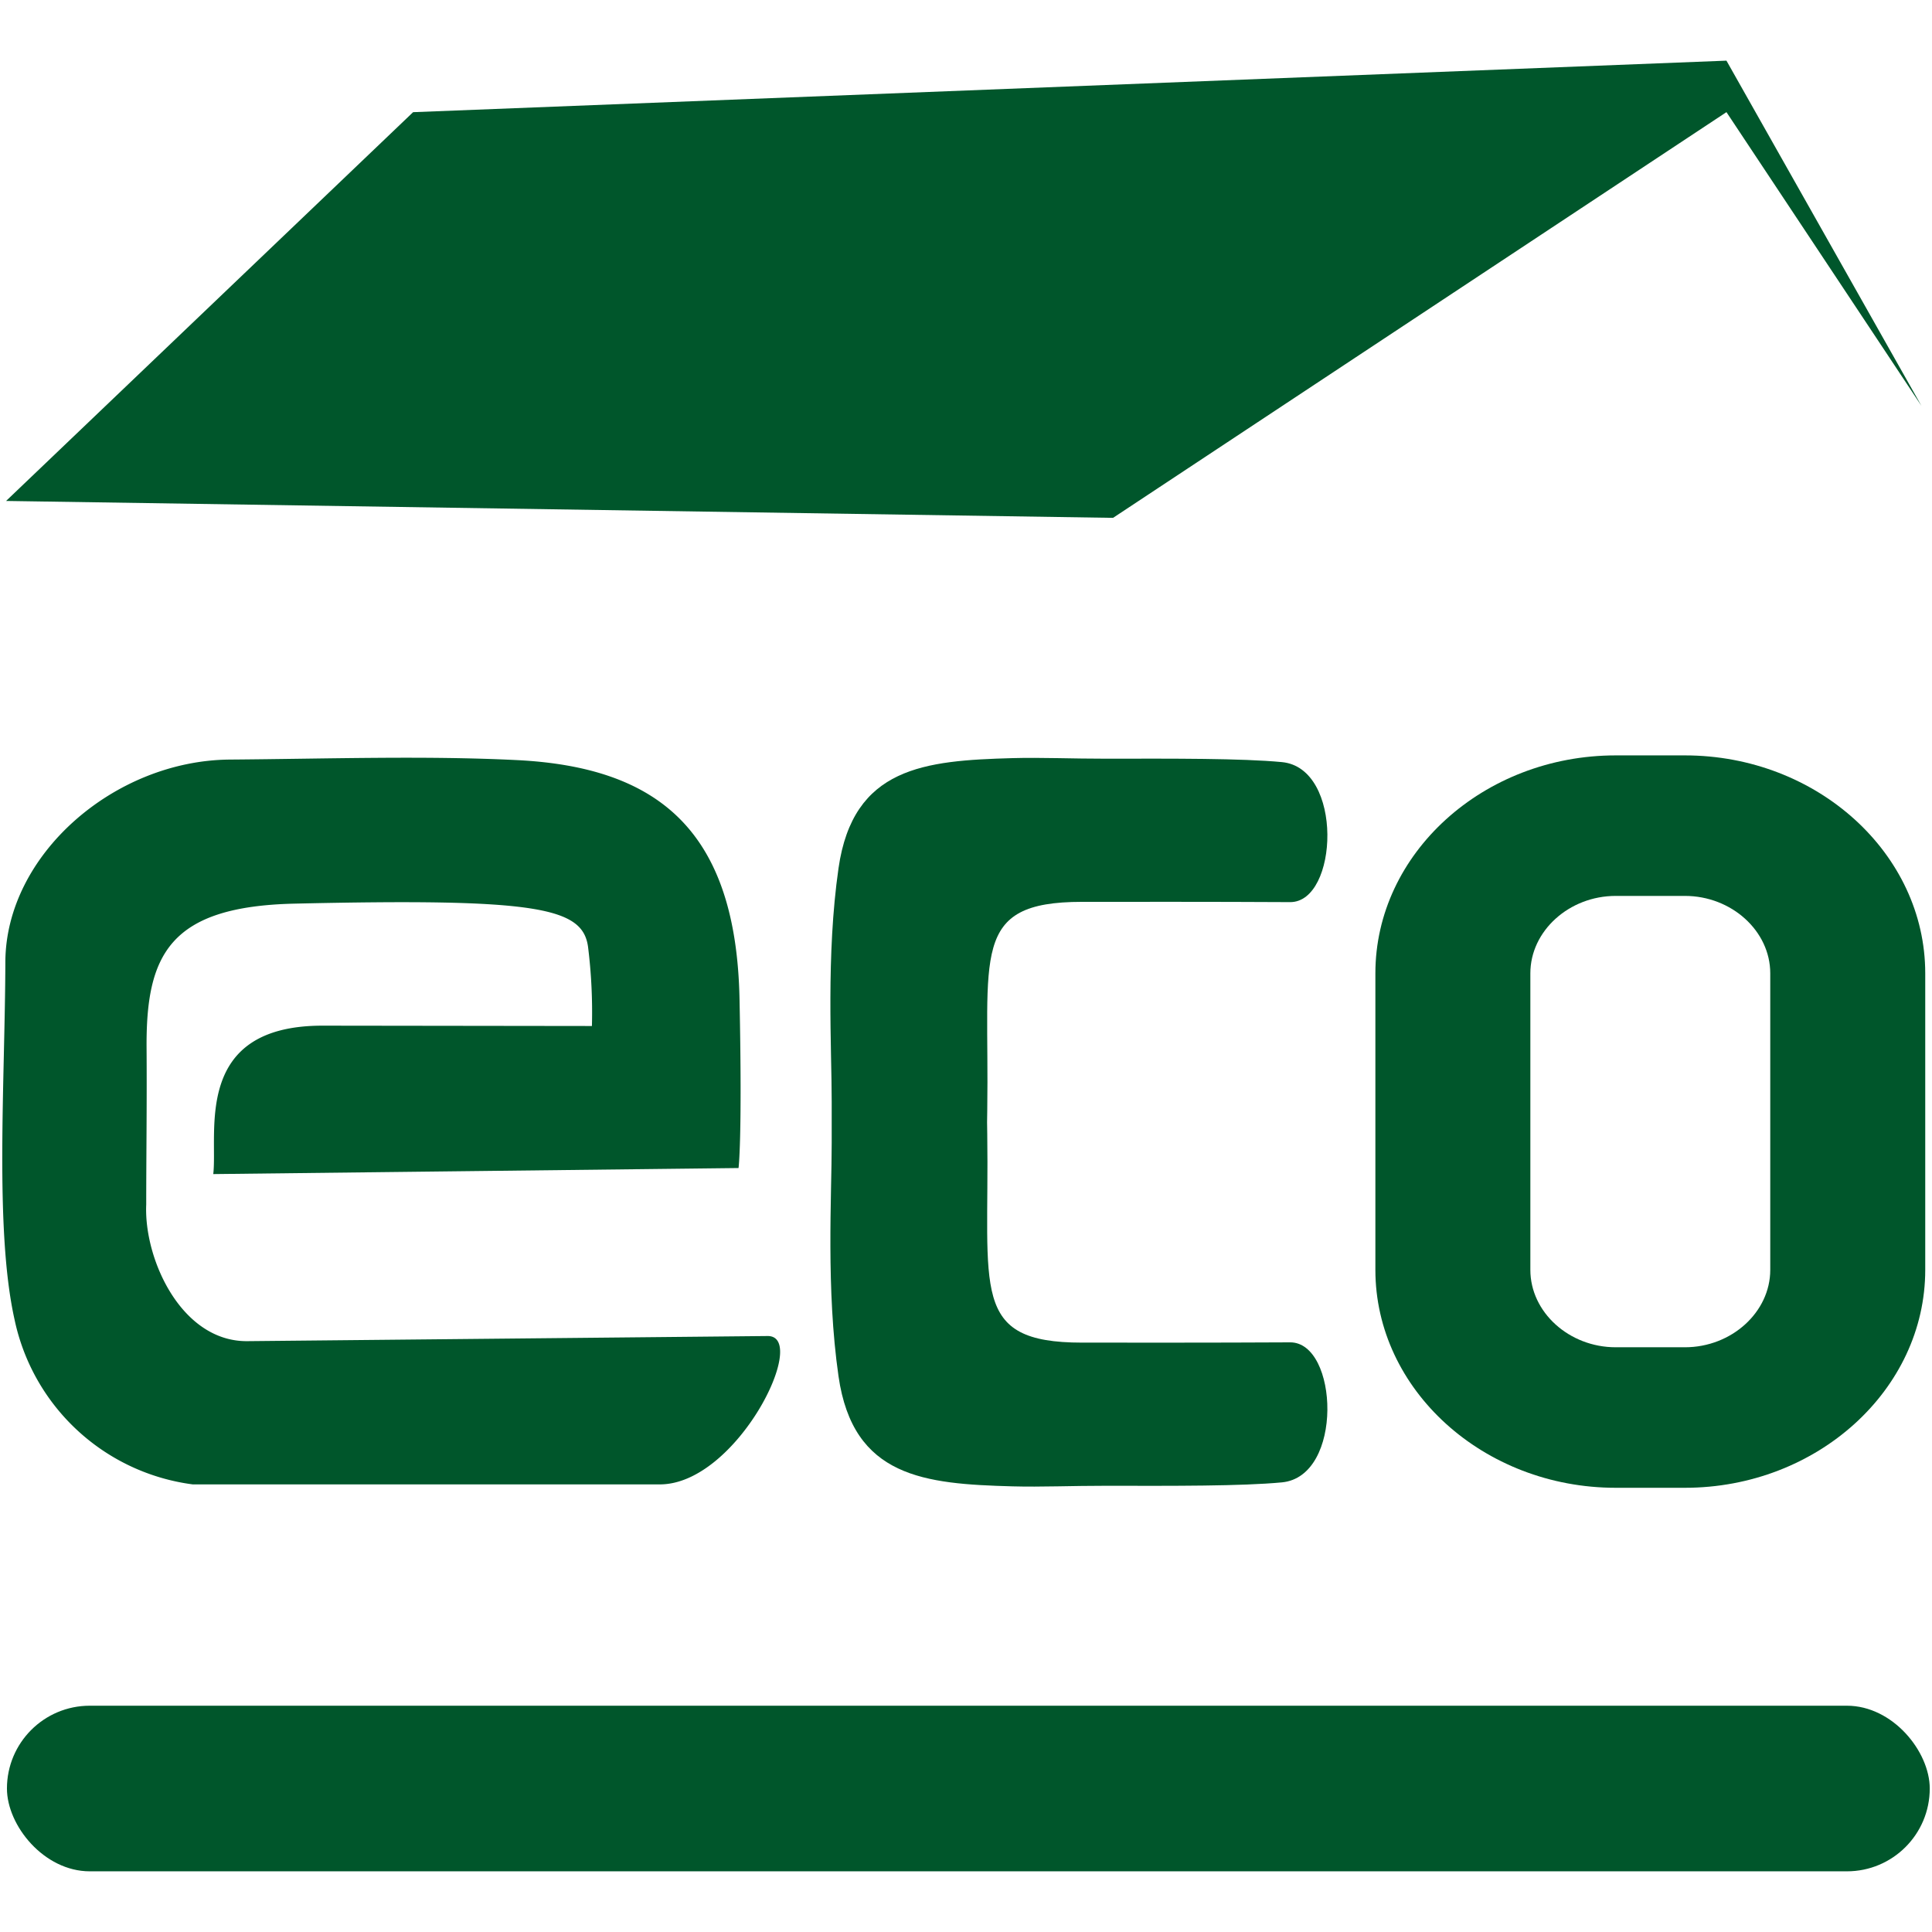 <svg xmlns="http://www.w3.org/2000/svg" xmlns:xlink="http://www.w3.org/1999/xlink" width="210" height="210" viewBox="0 0 210 210">
  <defs>
    <clipPath id="clip-Artboard_1">
      <rect width="210" height="210"/>
    </clipPath>
  </defs>
  <g id="Artboard_1" data-name="Artboard 1" clip-path="url(#clip-Artboard_1)">
    <g id="Group_2" data-name="Group 2" transform="translate(-20.245 -27.596)">
      <path id="Path_1" data-name="Path 1" d="M545.3,518.153h50.738c8.385,0,16.341-16.172,11.708-16.127l-56.536.558c-7.185.07-11.263-8.928-11-14.846,0-5.173.081-10.843.038-17.01-.071-10.105,2.438-15.393,16.079-15.7,26.4-.6,31.325.418,31.907,4.7a57.37,57.37,0,0,1,.421,8.6l-29.258-.037c-14.188-.018-11.385,11.67-11.9,16.133l57.094-.658s.422-2.947.108-18.373c-.37-18.2-8.718-25.21-24.246-25.97-9.972-.489-20.311-.139-31.162-.055-12.555.1-24.358,10.347-24.393,22.02-.038,12.97-1.178,29.006.989,38.8a22.813,22.813,0,0,0,19.416,17.97" transform="translate(-504.071 -329.21)" fill="#00562b" fill-rule="evenodd"/>
      <path id="Path_2" data-name="Path 2" d="M614.718,478.789v-2.247c0-5.779-.621-15.886.741-25.366,1.58-11.006,9.369-11.7,18.9-11.965,3.117-.086,6.6.068,10.155.062,7.288-.012,14.76-.045,19.138.37,6.743.639,6.146,15.249.89,15.22-8.594-.047-17.041-.03-22.616-.03-12.226,0-10.054,5.764-10.3,22.655l-.019,1.3.019,1.3c.244,16.891-1.928,22.655,10.3,22.655,5.575,0,14.022.017,22.616-.03,5.256-.028,5.853,14.581-.89,15.22-4.378.415-11.85.382-19.138.37-3.557-.006-7.038.148-10.155.062-9.531-.262-17.32-.959-18.9-11.965-1.362-9.48-.741-19.587-.741-25.365Z" transform="translate(-504.071 -329.21)" fill="#00562b"/>
      <g id="Group_1" data-name="Group 1" transform="translate(-547.316 -341.706)">
        <path id="Path_6" data-name="Path 6" d="M568.222,423.753l44.242-42.258,142.755-5.6,21.19,37.516-21.19-31.92-66.675,44.1Z" fill="#00562b"/>
      </g>
      <path id="Path_5" data-name="Path 5" d="M699.936,454.188c-5.069,0-9.277,3.816-9.277,8.412v32.236c0,4.6,4.208,8.412,9.277,8.412h7.523c5.069,0,9.276-3.816,9.276-8.412V462.6c0-4.6-4.207-8.412-9.276-8.412Zm0-15.274h7.523c14.367,0,26.122,10.659,26.122,23.686v32.236c0,13.028-11.755,23.686-26.122,23.686h-7.523c-14.367,0-26.122-10.658-26.122-23.686V462.6C673.814,449.573,685.569,438.914,699.936,438.914Z" transform="translate(-504.071 -329.21)" fill="#00562b" fill-rule="evenodd"/>
      <rect id="Rectangle_1" data-name="Rectangle 1" width="209" height="18" rx="9" transform="translate(21 213)" fill="#00562b"/>
    </g>
  </g>
</svg>
